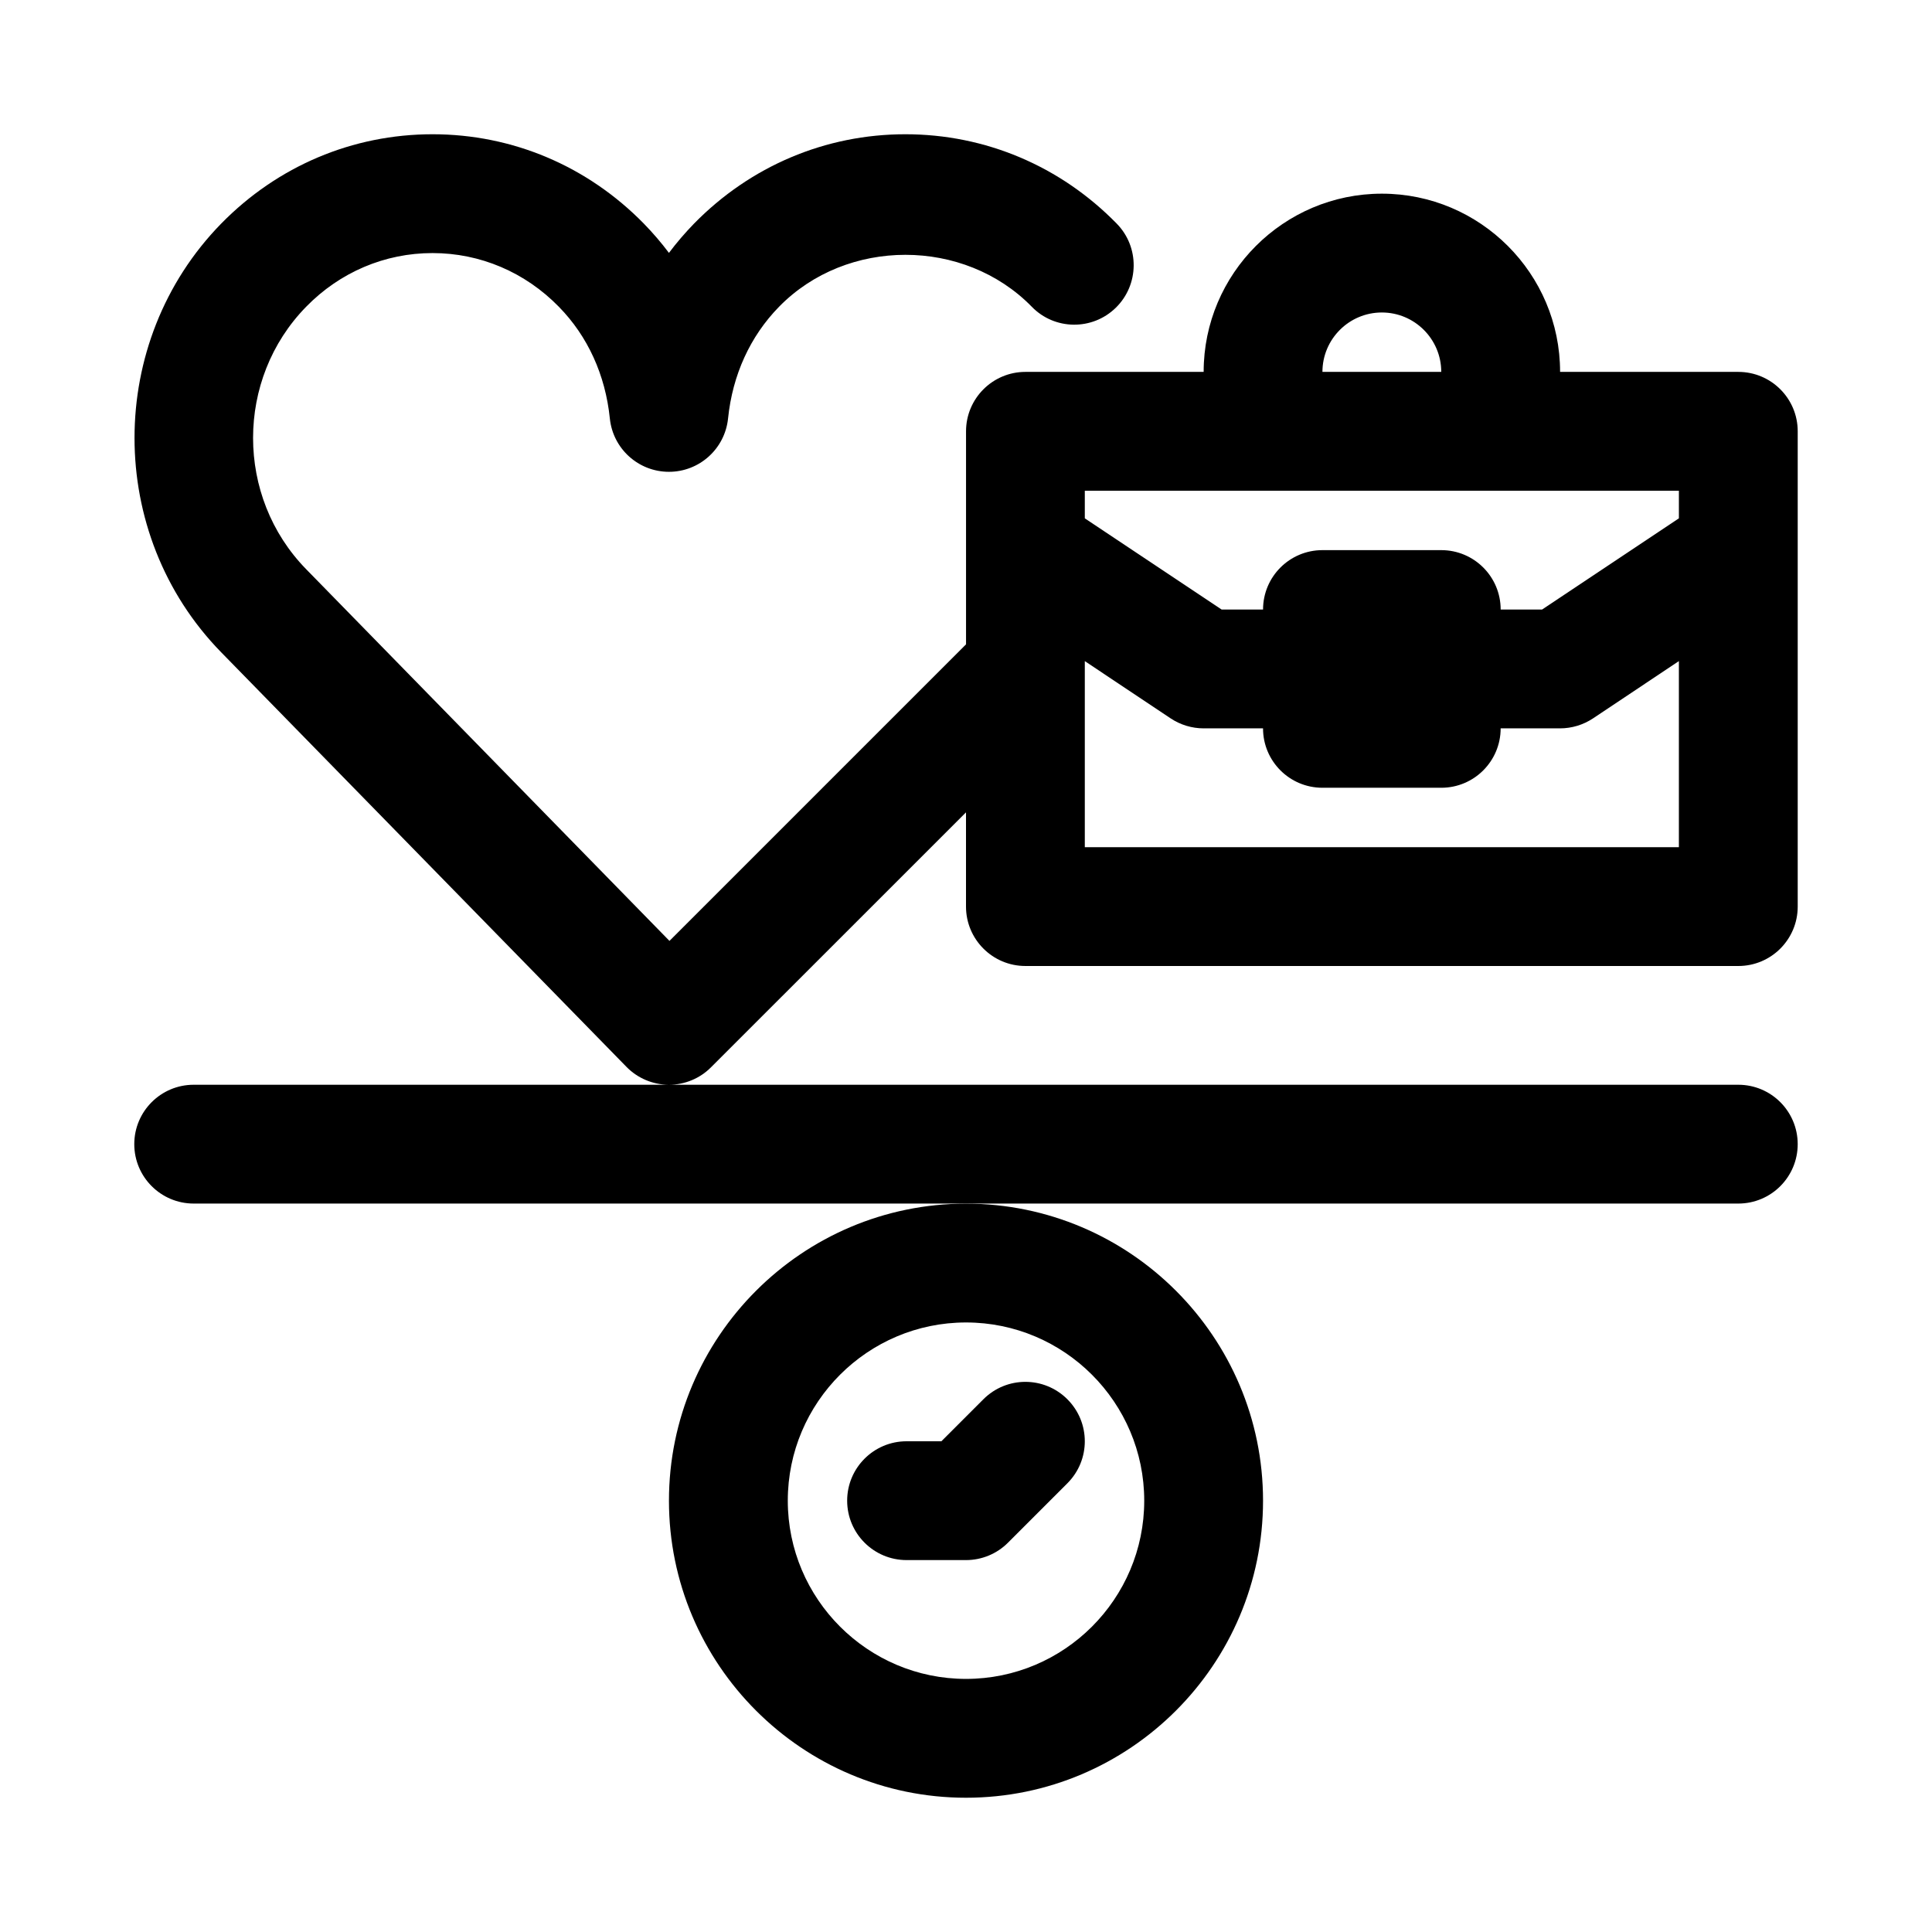 <?xml version="1.0" encoding="UTF-8"?>
<!-- Uploaded to: SVG Repo, www.svgrepo.com, Generator: SVG Repo Mixer Tools -->
<svg fill="#000000" width="800px" height="800px" version="1.1" viewBox="144 144 512 512" xmlns="http://www.w3.org/2000/svg">
 <g>
  <path d="m321.28 541.7c0 43.406 35.312 78.719 78.719 78.719s78.719-35.312 78.719-78.719-35.312-78.719-78.719-78.719c-43.402 0-78.719 35.312-78.719 78.719zm78.723-47.234c26.039 0 47.23 21.191 47.23 47.23 0 26.039-21.191 47.23-47.23 47.23s-47.23-21.191-47.23-47.23c-0.004-26.039 21.188-47.23 47.23-47.23z"/>
  <path d="m384.25 557.44h15.742c4.172 0 8.188-1.652 11.133-4.613l15.742-15.742c6.156-6.156 6.156-16.105 0-22.262s-16.105-6.156-22.262 0l-11.129 11.129h-9.227c-8.691 0-15.742 7.055-15.742 15.742 0 8.695 7.051 15.746 15.742 15.746z"/>
  <path d="m415.74 400h188.93c8.707 0 15.742-7.055 15.742-15.742v-125.96c0-8.691-7.039-15.742-15.742-15.742h-47.23c0-26.039-21.191-47.23-47.23-47.23-26.039 0-47.23 21.191-47.23 47.23h-47.23c-8.691 0-15.742 7.055-15.742 15.742v56.457l-78.594 78.594-96.285-98.508c-18.75-19.176-18.75-50.383 0-69.543 8.957-9.176 20.863-14.23 33.488-14.23s24.527 5.055 33.488 14.234c7.652 7.809 12.328 18.055 13.508 29.598 0.82 8.031 7.59 14.137 15.664 14.137 8.078 0 14.832-6.109 15.664-14.137 1.18-11.539 5.856-21.773 13.508-29.598 17.934-18.359 49.059-18.359 66.992 0 6.062 6.234 16.059 6.328 22.262 0.25 6.203-6.078 6.328-16.059 0.25-22.277-14.938-15.273-34.836-23.695-56.027-23.695-21.176 0-41.059 8.422-56.016 23.695-2.383 2.457-4.602 5.039-6.633 7.746-2.031-2.707-4.25-5.289-6.644-7.746-14.941-15.273-34.824-23.695-56-23.695-21.191 0-41.078 8.422-56.031 23.695-30.605 31.316-30.605 82.262 0 113.58l107.42 109.88c2.945 3.008 6.957 4.707 11.164 4.738h-125.86c-8.691 0-15.742 7.055-15.742 15.742 0 8.691 7.055 15.742 15.742 15.742h409.34c8.707 0 15.742-7.055 15.742-15.742 0-8.691-7.039-15.742-15.742-15.742h-283.39c4.172 0 8.188-1.652 11.133-4.613l67.59-67.574v24.969c0 8.691 7.051 15.746 15.742 15.746zm15.746-31.488v-49.309l22.75 15.176c2.582 1.715 5.637 2.644 8.738 2.644h15.742c0 8.691 7.039 15.742 15.742 15.742h31.488c8.707 0 15.742-7.055 15.742-15.742h15.742c3.102 0 6.156-0.93 8.738-2.644l22.754-15.18v49.312zm78.719-141.7c8.691 0 15.742 7.07 15.742 15.742h-31.488c0-8.672 7.055-15.742 15.746-15.742zm78.719 47.234v7.32l-36.258 24.168h-10.973c0-8.691-7.039-15.742-15.742-15.742h-31.488c-8.707 0-15.742 7.055-15.742 15.742h-10.973l-36.262-24.168v-7.32z"/>
 </g>
</svg>